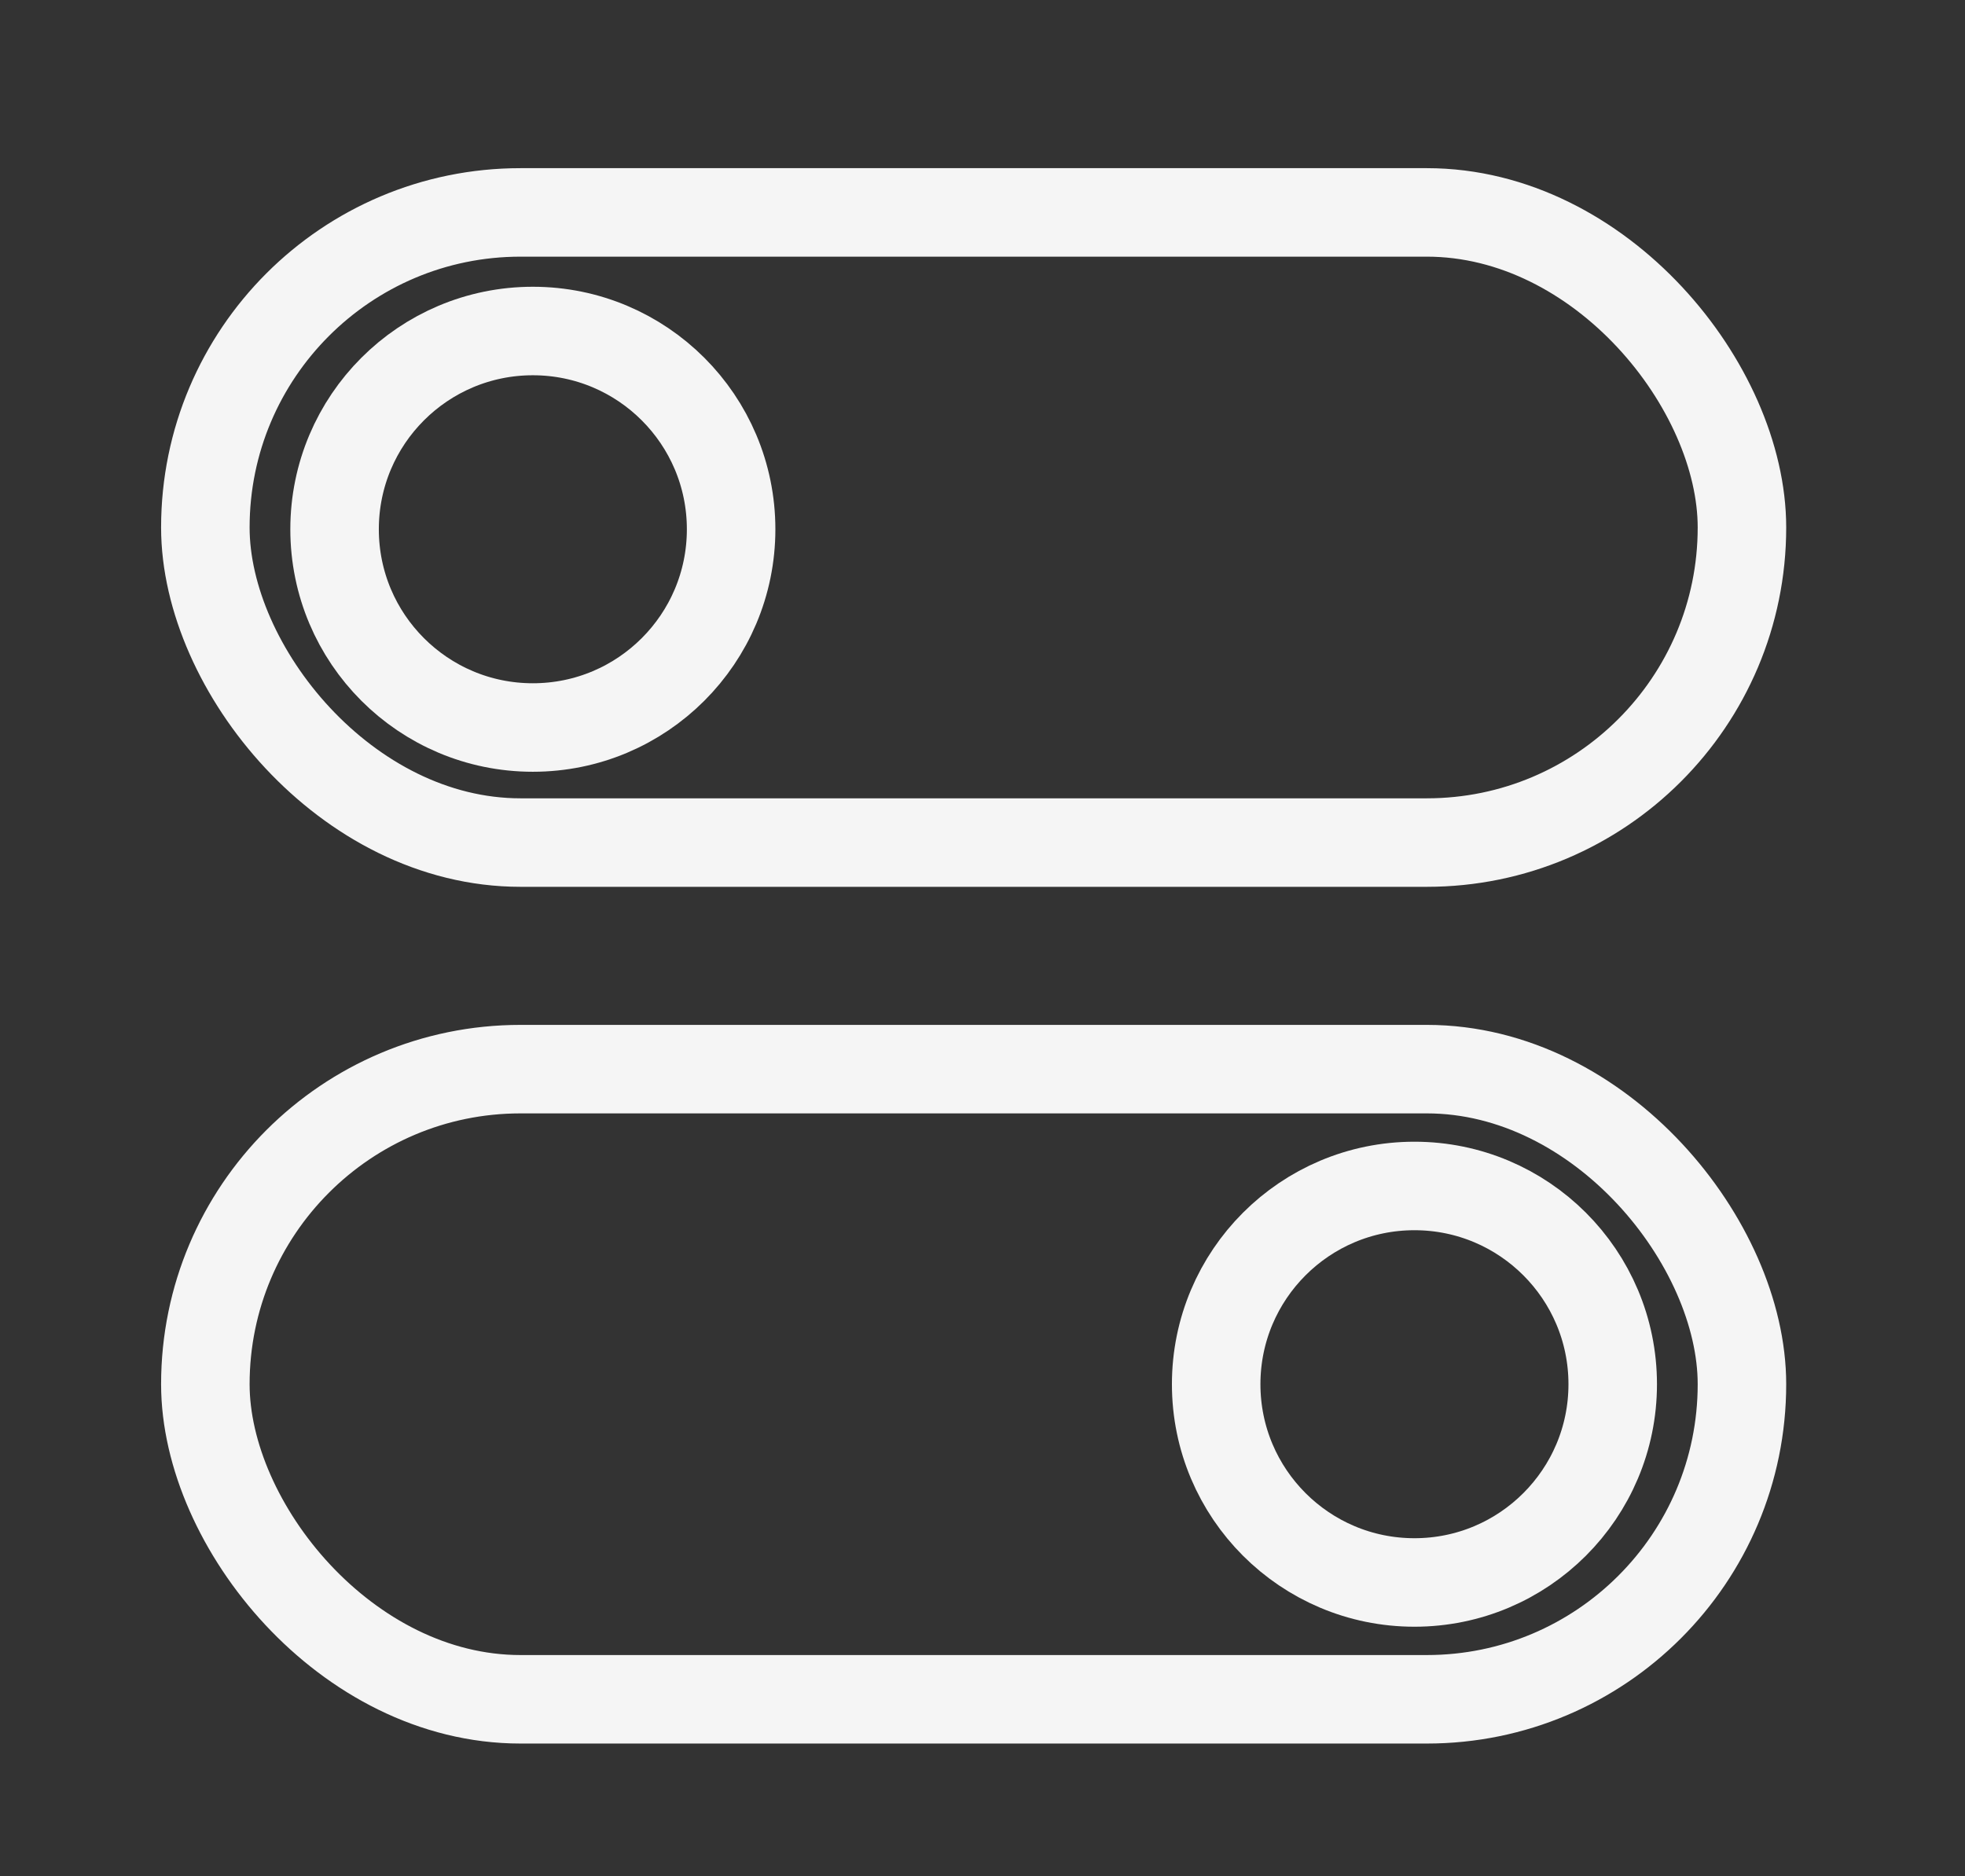 <?xml version="1.0" encoding="UTF-8"?>
<svg id="Layer_1" xmlns="http://www.w3.org/2000/svg" width="111" height="106" version="1.1" viewBox="0 0 111 106">
  <rect x="0" y="0" width="111" height="106" fill="#333333" stroke="none"/>
  <!-- Generator: Adobe Illustrator 29.0.0, SVG Export Plug-In . SVG Version: 2.1.0 Build 186)  -->
  <defs>
    <style>
      .st0 {
        fill: none;
        stroke: #f5f5f5;
        stroke-miterlimit: 10;
        stroke-width: 5px;
      }
    </style>
  </defs>
  <rect class="st0" x="11.6" y="60.3" width="86.8" height="35.6" rx="17.8" ry="17.8" transform="translate(110 156.3) rotate(180)"/>
  <rect class="st0" x="11.6" y="12" width="86.8" height="35.6" rx="17.8" ry="17.8"/>
  <ellipse class="st0" cx="30.1" cy="29.9" rx="11.2" ry="11.2"/>
  <ellipse class="st0" cx="79.9" cy="78.2" rx="11.2" ry="11.2"/>
</svg>